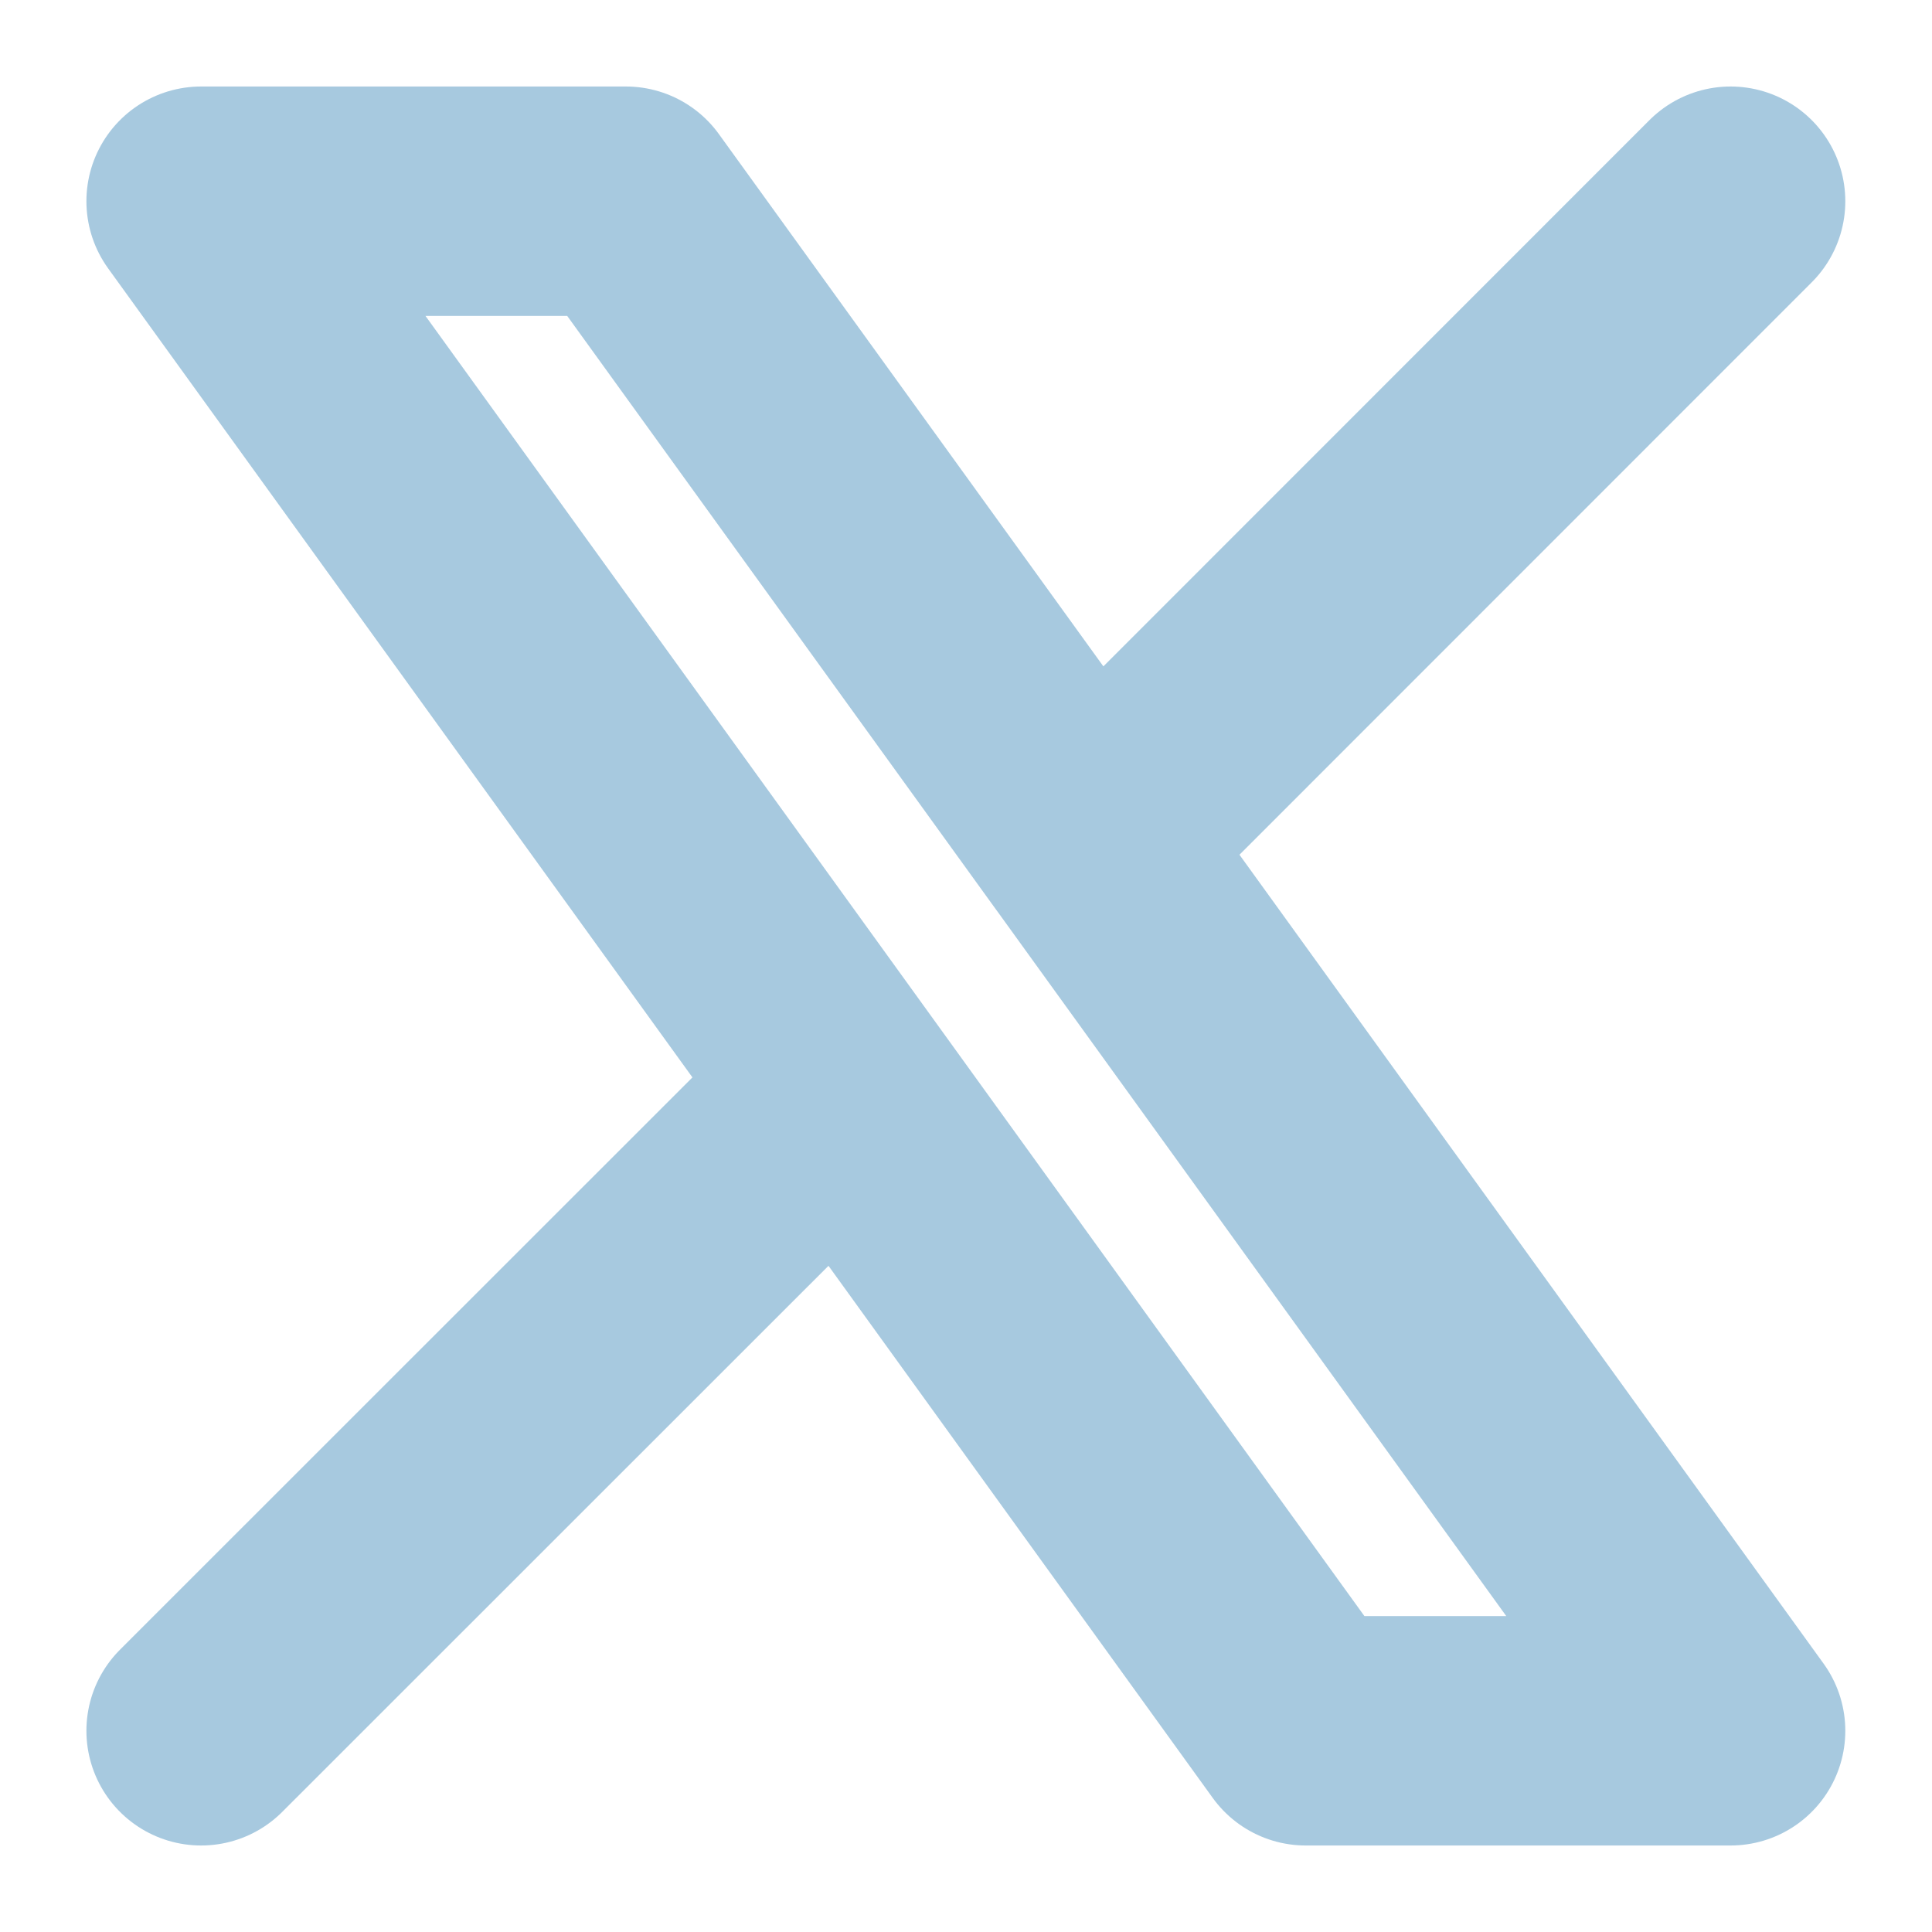 <svg width="20" height="20" viewBox="0 0 20 20" fill="none" xmlns="http://www.w3.org/2000/svg">
<path d="M2.082 17.917L8.723 11.278M8.723 11.278L2.082 2.083H6.479L11.276 8.724L17.915 2.083M8.723 11.278L13.517 17.917H17.915L11.275 8.722" stroke="#A7C9DF" stroke-width="2.375" stroke-linecap="round" stroke-linejoin="round"/>
</svg>
